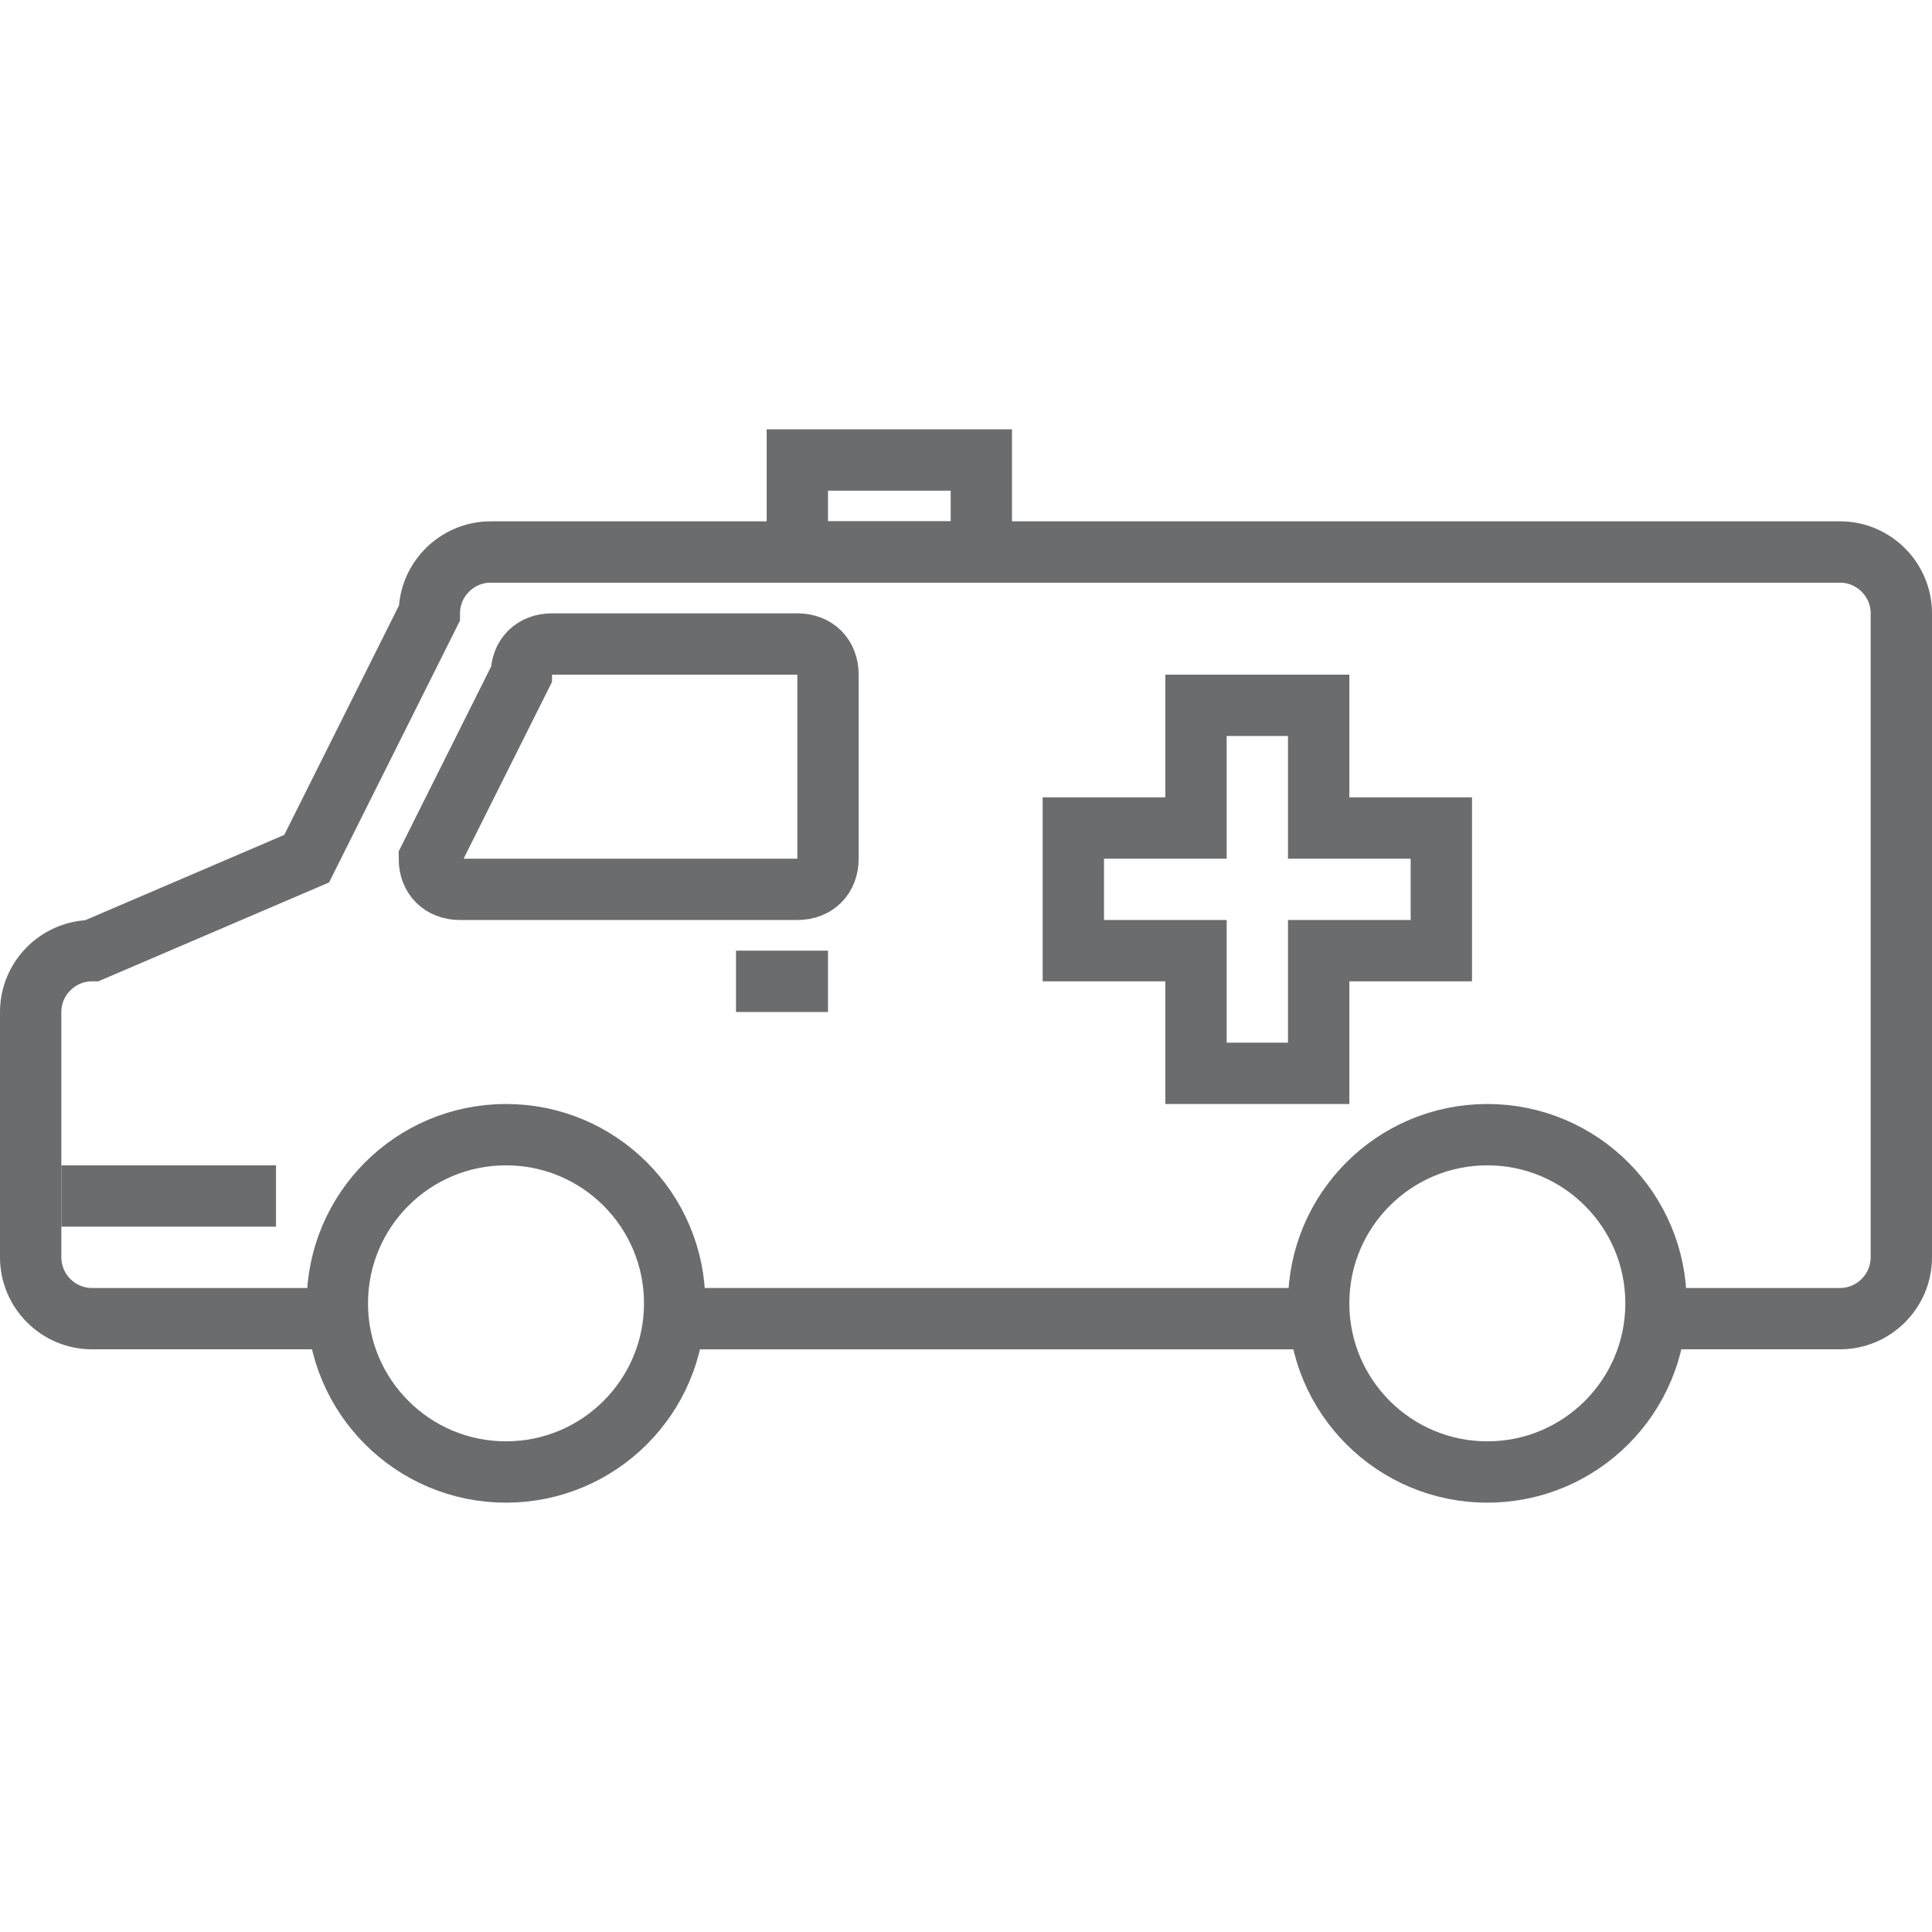<?xml version="1.0" encoding="UTF-8" standalone="no"?>
<!-- Скачано с сайта svg4.ru / Downloaded from svg4.ru -->
<svg width="800px" height="800px" viewBox="0 -14 63 63" version="1.1" xmlns="http://www.w3.org/2000/svg" xmlns:xlink="http://www.w3.org/1999/xlink" xmlns:sketch="http://www.bohemiancoding.com/sketch/ns">
    
    <title>Ambulancer</title>
    <desc>Created with Sketch.</desc>
    <defs>
</defs>
    <g id="Page-1" stroke="none" stroke-width="1" fill="none" fill-rule="evenodd" sketch:type="MSPage">
        <g id="Ambulancer" sketch:type="MSLayerGroup" transform="translate(1, 1)" stroke-width="2" stroke="#6B6C6E">
            <g id="Group" sketch:type="MSShapeGroup">
                <path d="M53.5,28 L59,28 C60.1,28 61,27.1 61,26 L61,5 C61,3.9 60.1,3 59,3 L15,3 C13.9,3 13,3.9 13,5 L9,13 L2,16 C0.9,16 0,16.9 0,18 L0,26 C0,27.1 0.9,28 2,28 L10.1,28" id="Shape">
</path>
                <path d="M21.1,28 L41.9,28" id="Shape">
</path>
                <circle id="Oval" cx="47.5" cy="27.5" r="5.5">
</circle>
                <circle id="Oval" cx="15.5" cy="27.5" r="5.5">
</circle>
                <path d="M1,24 L8,24" id="Shape">
</path>
                <path d="M23,17 L26,17" id="Shape">
</path>
                <rect id="Rectangle-path" x="25" y="0" width="6" height="3">
</rect>
                <path d="M46,12 L42,12 L42,8 L38,8 L38,12 L34,12 L34,16 L38,16 L38,20 L42,20 L42,16 L46,16 L46,12 Z" id="Shape">
</path>
            </g>
            <path d="M26,13 C26,13.6 25.6,14 25,14 L14,14 C13.4,14 13,13.6 13,13 L16,7 C16,6.4 16.4,6 17,6 L25,6 C25.6,6 26,6.4 26,7 L26,13 L26,13 Z" id="Shape" sketch:type="MSShapeGroup">
</path>
        </g>
    </g>
</svg>